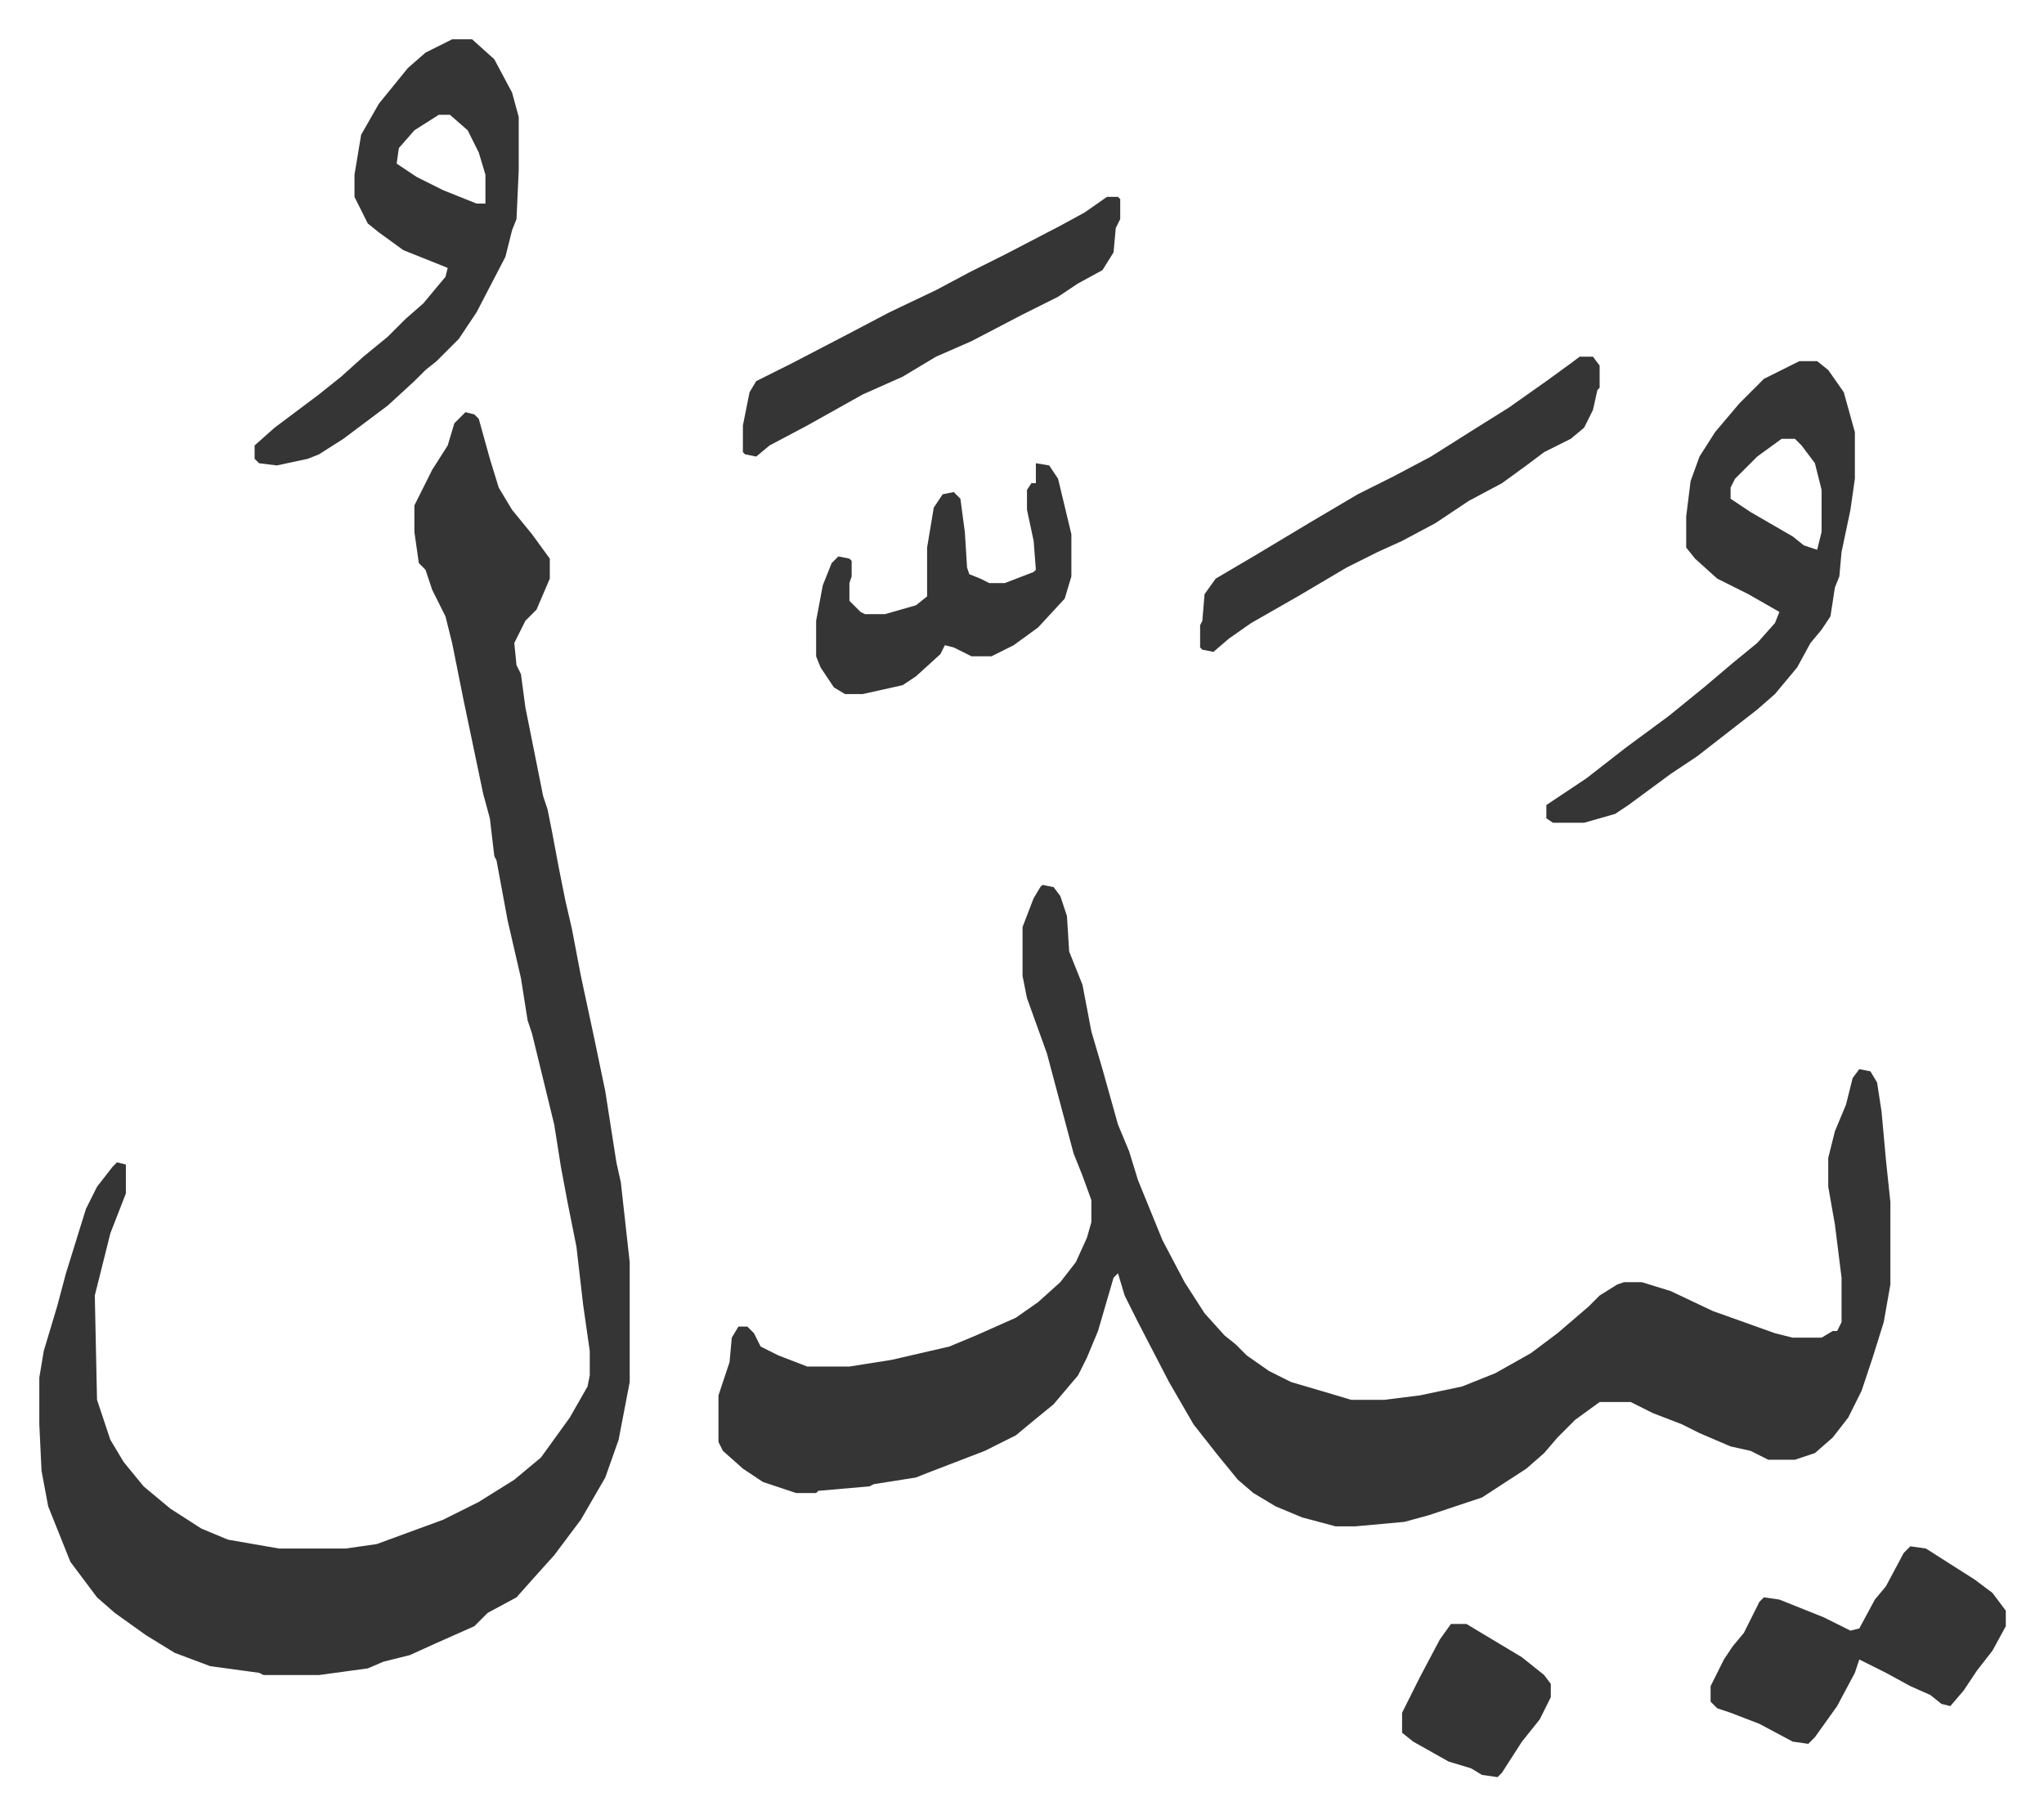 <svg xmlns="http://www.w3.org/2000/svg" role="img" viewBox="-17.71 310.29 920.92 817.92"><path fill="#353535" id="rule_normal" d="M452 709l5 1 3 4 3 9 1 16 6 15 4 21 5 17 7 25 5 12 4 13 11 27 10 19 9 14 9 10 5 4 5 5 10 7 10 5 17 5 10 3h15l16-2 19-4 15-6 16-9 12-9 14-12 5-5 8-5 3-1h8l13 4 19 9 14 5 14 5 8 2h13l5-3h2l2-4v-20l-3-24-3-17v-13l3-12 5-12 3-12 3-4 5 1 3 5 2 13 2 22 2 19v37l-3 17-5 16-5 15-6 12-7 9-8 7-9 3h-12l-8-4-9-2-14-6-8-4-13-5-10-5h-14l-11 8-8 8-6 7-8 7-20 13-24 8-11 3-22 2h-9l-15-4-12-5-10-6-7-6-9-11-11-14-11-19-14-27-6-12-3-10-2 2-7 24-5 12-4 8-11 13-11 9-6 5-14 7-26 10-5 2-19 3-2 1-23 2-1 1h-9l-15-5-9-6-9-8-2-4v-21l5-15 1-11 3-5h4l3 3 3 6 8 4 13 5h19l19-3 26-6 12-5 18-8 10-7 10-9 7-9 5-11 2-7v-10l-4-11-4-10-8-30-4-15-9-25-2-10v-22l5-13 3-5zM192 496l4 1 2 2 5 18 4 13 6 10 9 11 8 11v9l-6 14-5 5-5 10 1 10 2 4 2 15 3 15 5 25 2 6 2 10 3 16 3 15 3 13 4 21 6 28 5 24 5 32 2 9 4 36v54l-5 26-6 17-11 19-12 16-9 10-8 9-13 7-6 6-9 4-9 4-11 5-12 3-7 3-22 3h-25l-2-1-22-3-16-6-13-8-14-10-8-7-12-16-6-15-4-10-3-16-1-21v-21l2-12 6-20 4-15 9-29 5-10 7-9 2-2 4 1v13l-7 18-7 28 1 47 6 18 6 10 9 11 12 10 14 9 12 5 23 4h30l14-2 30-11 16-8 16-10 12-10 13-18 8-14 1-5v-11l-3-21-3-26-4-20-3-16-3-19-10-41-2-6-3-19-6-26-5-27-1-2-2-17-3-11-9-43-5-25-3-12-6-12-3-9-3-3-2-14v-12l8-16 7-11 3-10zm601-23h8l5 4 7 10 5 18v21l-2 14-4 19-1 11-2 5-2 13-4 6-5 6-6 11-10 12-8 7-9 7-18 14-12 8-19 14-6 4-14 4h-14l-3-2v-6l18-12 18-14 19-14 16-13 13-11 11-9 8-9 2-5-14-8-14-7-10-9-4-5v-14l2-16 4-11 7-11 11-13 11-11zm-8 35l-11 8-10 10-2 4v5l9 6 19 11 5 4 6 2 2-8v-19l-3-12-6-8-3-3zM186 328h9l10 9 8 15 3 11v24l-1 22-2 5-3 12-13 25-8 12-10 10-5 4-5 5-12 11-20 15-11 7-5 2-14 3-8-1-2-2v-6l9-8 20-15 10-8 10-9 11-9 8-8 8-7 10-12 1-4-20-8-11-8-5-4-6-12v-10l3-18 8-14 13-16 8-7zm-6 34l-11 7-7 8-1 7 9 6 12 6 15 6h4v-13l-3-10-5-10-8-7zm663 645l7 1 22 14 8 6 6 8v7l-6 11-7 9-6 9-6 7-4-1-5-4-9-4-11-6-12-6-2 6-8 15-10 14-3 3-7-1-15-8-13-5-6-2-3-3v-7l6-12 4-6 5-6 7-14 2-2 7 1 20 8 12 6 4-1 7-13 5-6 8-15zM694 471h6l3 4v10l-1 1-2 9-4 8-6 5-12 6-8 6-11 8-15 8-15 10-15 8-11 5-14 7-22 13-21 12-10 7-7 6-5-1-1-1v-10l1-2 1-12 5-7 17-10 25-15 22-13 16-8 17-9 19-12 16-10 17-12 11-8zm-213-72h5l1 1v9l-2 4-1 11-5 8-11 6-9 6-16 8-23 12-16 7-15 9-18 8-25 14-17 9-6 5-5-1-1-1v-12l3-15 3-5 16-8 25-13 19-10 21-10 15-8 16-8 25-13 11-6zm-32 120l6 1 4 6 6 25v19l-3 10-12 13-11 8-10 5h-9l-8-4-4-1-2 4-11 10-6 4-18 4h-8l-5-3-6-9-2-5v-16l3-16 4-10 3-3 5 1 1 1v7l-1 3v8l5 5 2 1h9l14-4 5-4v-22l3-18 4-6 5-1 3 3 2 15 1 16 1 3 5 2 4 2h7l13-5 1-1-1-13-3-14v-9l2-3h2zm187 523h7l25 15 10 8 3 4v6l-5 10-8 10-9 14-2 2-7-1-5-3-10-3-16-9-5-4v-9l8-16 9-17z"/></svg>
